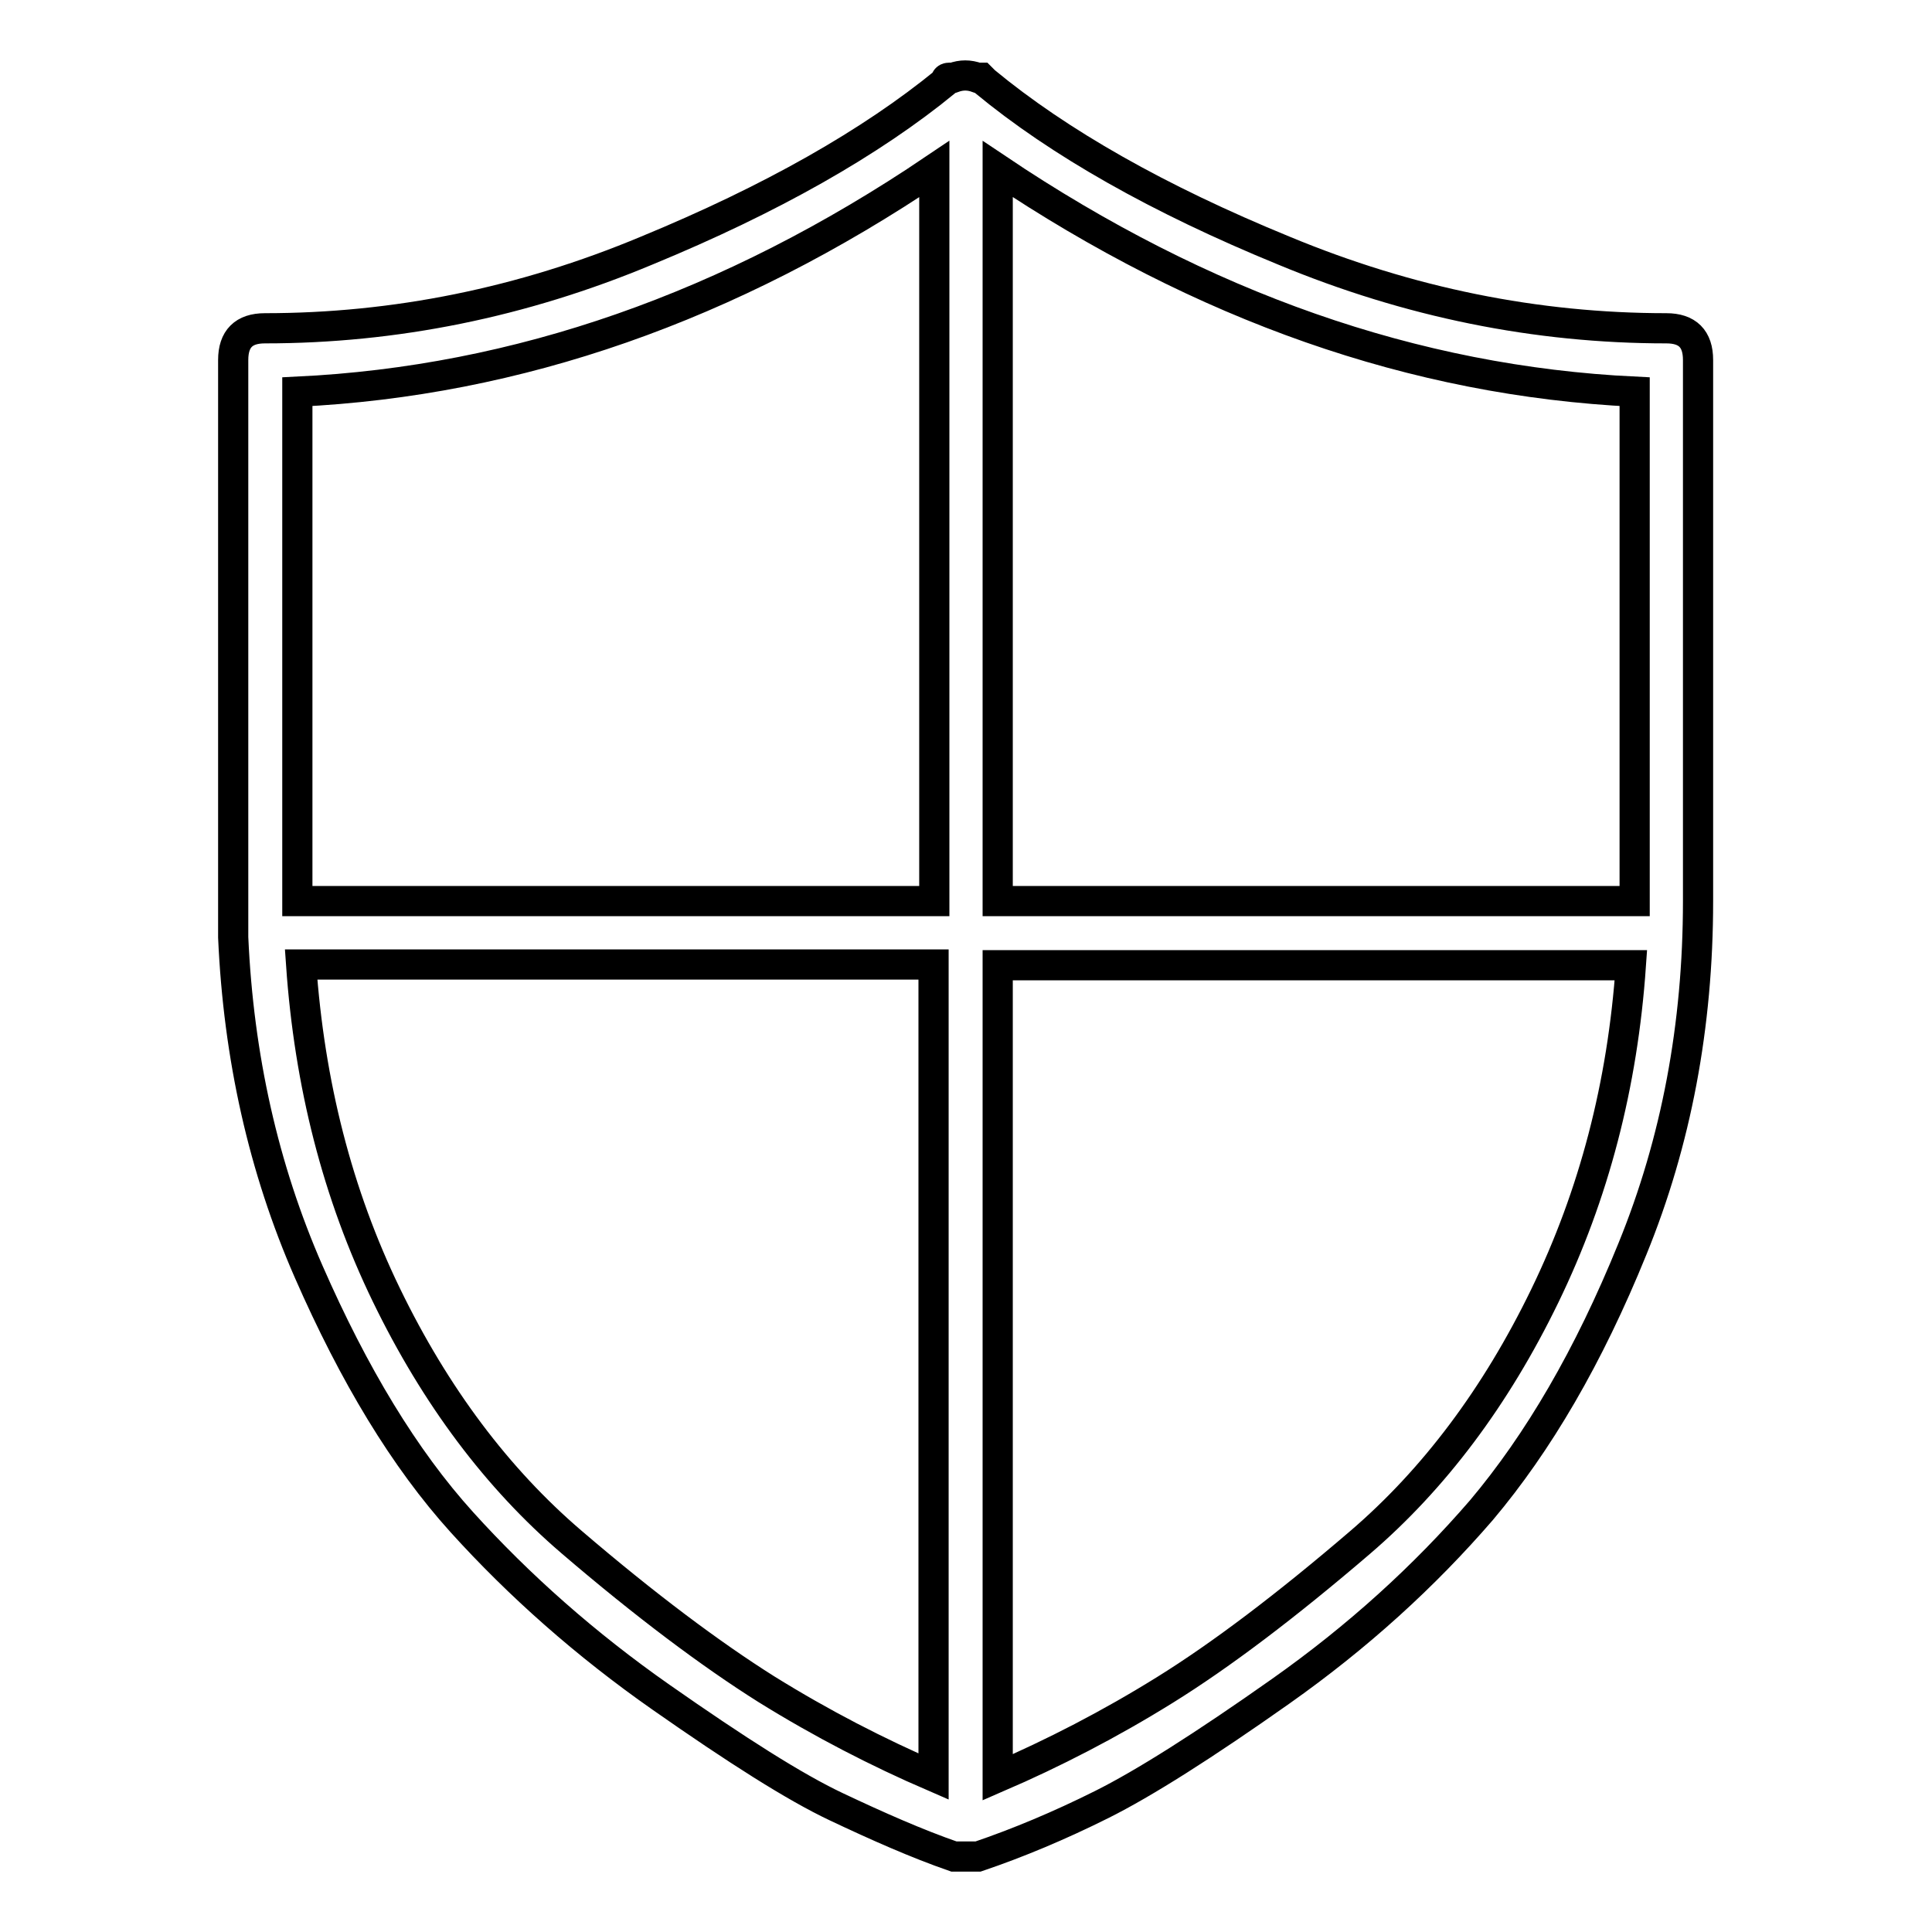 <?xml version="1.0" encoding="utf-8"?>
<!-- Svg Vector Icons : http://www.onlinewebfonts.com/icon -->
<!DOCTYPE svg PUBLIC "-//W3C//DTD SVG 1.1//EN" "http://www.w3.org/Graphics/SVG/1.1/DTD/svg11.dtd">
<svg version="1.1" xmlns="http://www.w3.org/2000/svg" xmlns:xlink="http://www.w3.org/1999/xlink" x="0px" y="0px" viewBox="0 0 256 256" enable-background="new 0 0 256 256" xml:space="preserve">
<g> <path stroke-width="4" fill-opacity="0" stroke="#000000"  d="M220.8,43.5c2.8,0,4.2,1.4,4.2,4.2v71.7c0,16.5-2.9,31.9-8.7,46.1c-5.8,14.3-12.5,25.7-20,34.6 c-7.6,8.8-16.4,16.8-26.6,24c-10.2,7.2-18.1,12.2-23.7,15c-5.6,2.8-11.1,5.1-16.4,6.9H128h-1.6c-4.9-1.7-10.1-4-15.6-6.6 c-5.5-2.6-13.2-7.5-23.2-14.5c-10-7-18.8-14.8-26.4-23.2c-7.6-8.4-14.3-19.5-20.3-33.2c-6-13.7-9.3-28.5-10-44.3v-0.5v-0.5v-3.7 V47.7c0-2.8,1.4-4.2,4.2-4.2c17.2,0,34.1-3.4,50.6-10.3c16.5-6.8,29.7-14.3,39.6-22.4c0-0.4,0.2-0.5,0.5-0.5h0.5 c1.1-0.4,2.1-0.4,3.2,0h0.5l0.5,0.5c9.8,8.1,23,15.6,39.6,22.4C186.7,40.1,203.6,43.5,220.8,43.5z M39.4,119.4h84.4v-97 C96.7,40.7,68.6,50.5,39.4,51.9V119.4z M39.9,127.8c1.1,15.8,4.8,30.4,11.3,43.8c6.5,13.4,14.7,24.3,24.5,32.7 c9.8,8.4,18.5,14.9,25.8,19.5c7.4,4.6,14.8,8.4,22.2,11.6V127.8H39.9z M216.6,51.9c-29.2-1.4-57.3-11.3-84.4-29.5v97h84.4 L216.6,51.9L216.6,51.9z M132.2,235.5c7.4-3.2,14.8-7,22.2-11.6c7.4-4.6,16-11.1,25.8-19.5s18-19.3,24.5-32.7 c6.5-13.4,10.3-27.9,11.4-43.8h-83.9V235.5z"/></g>
</svg>